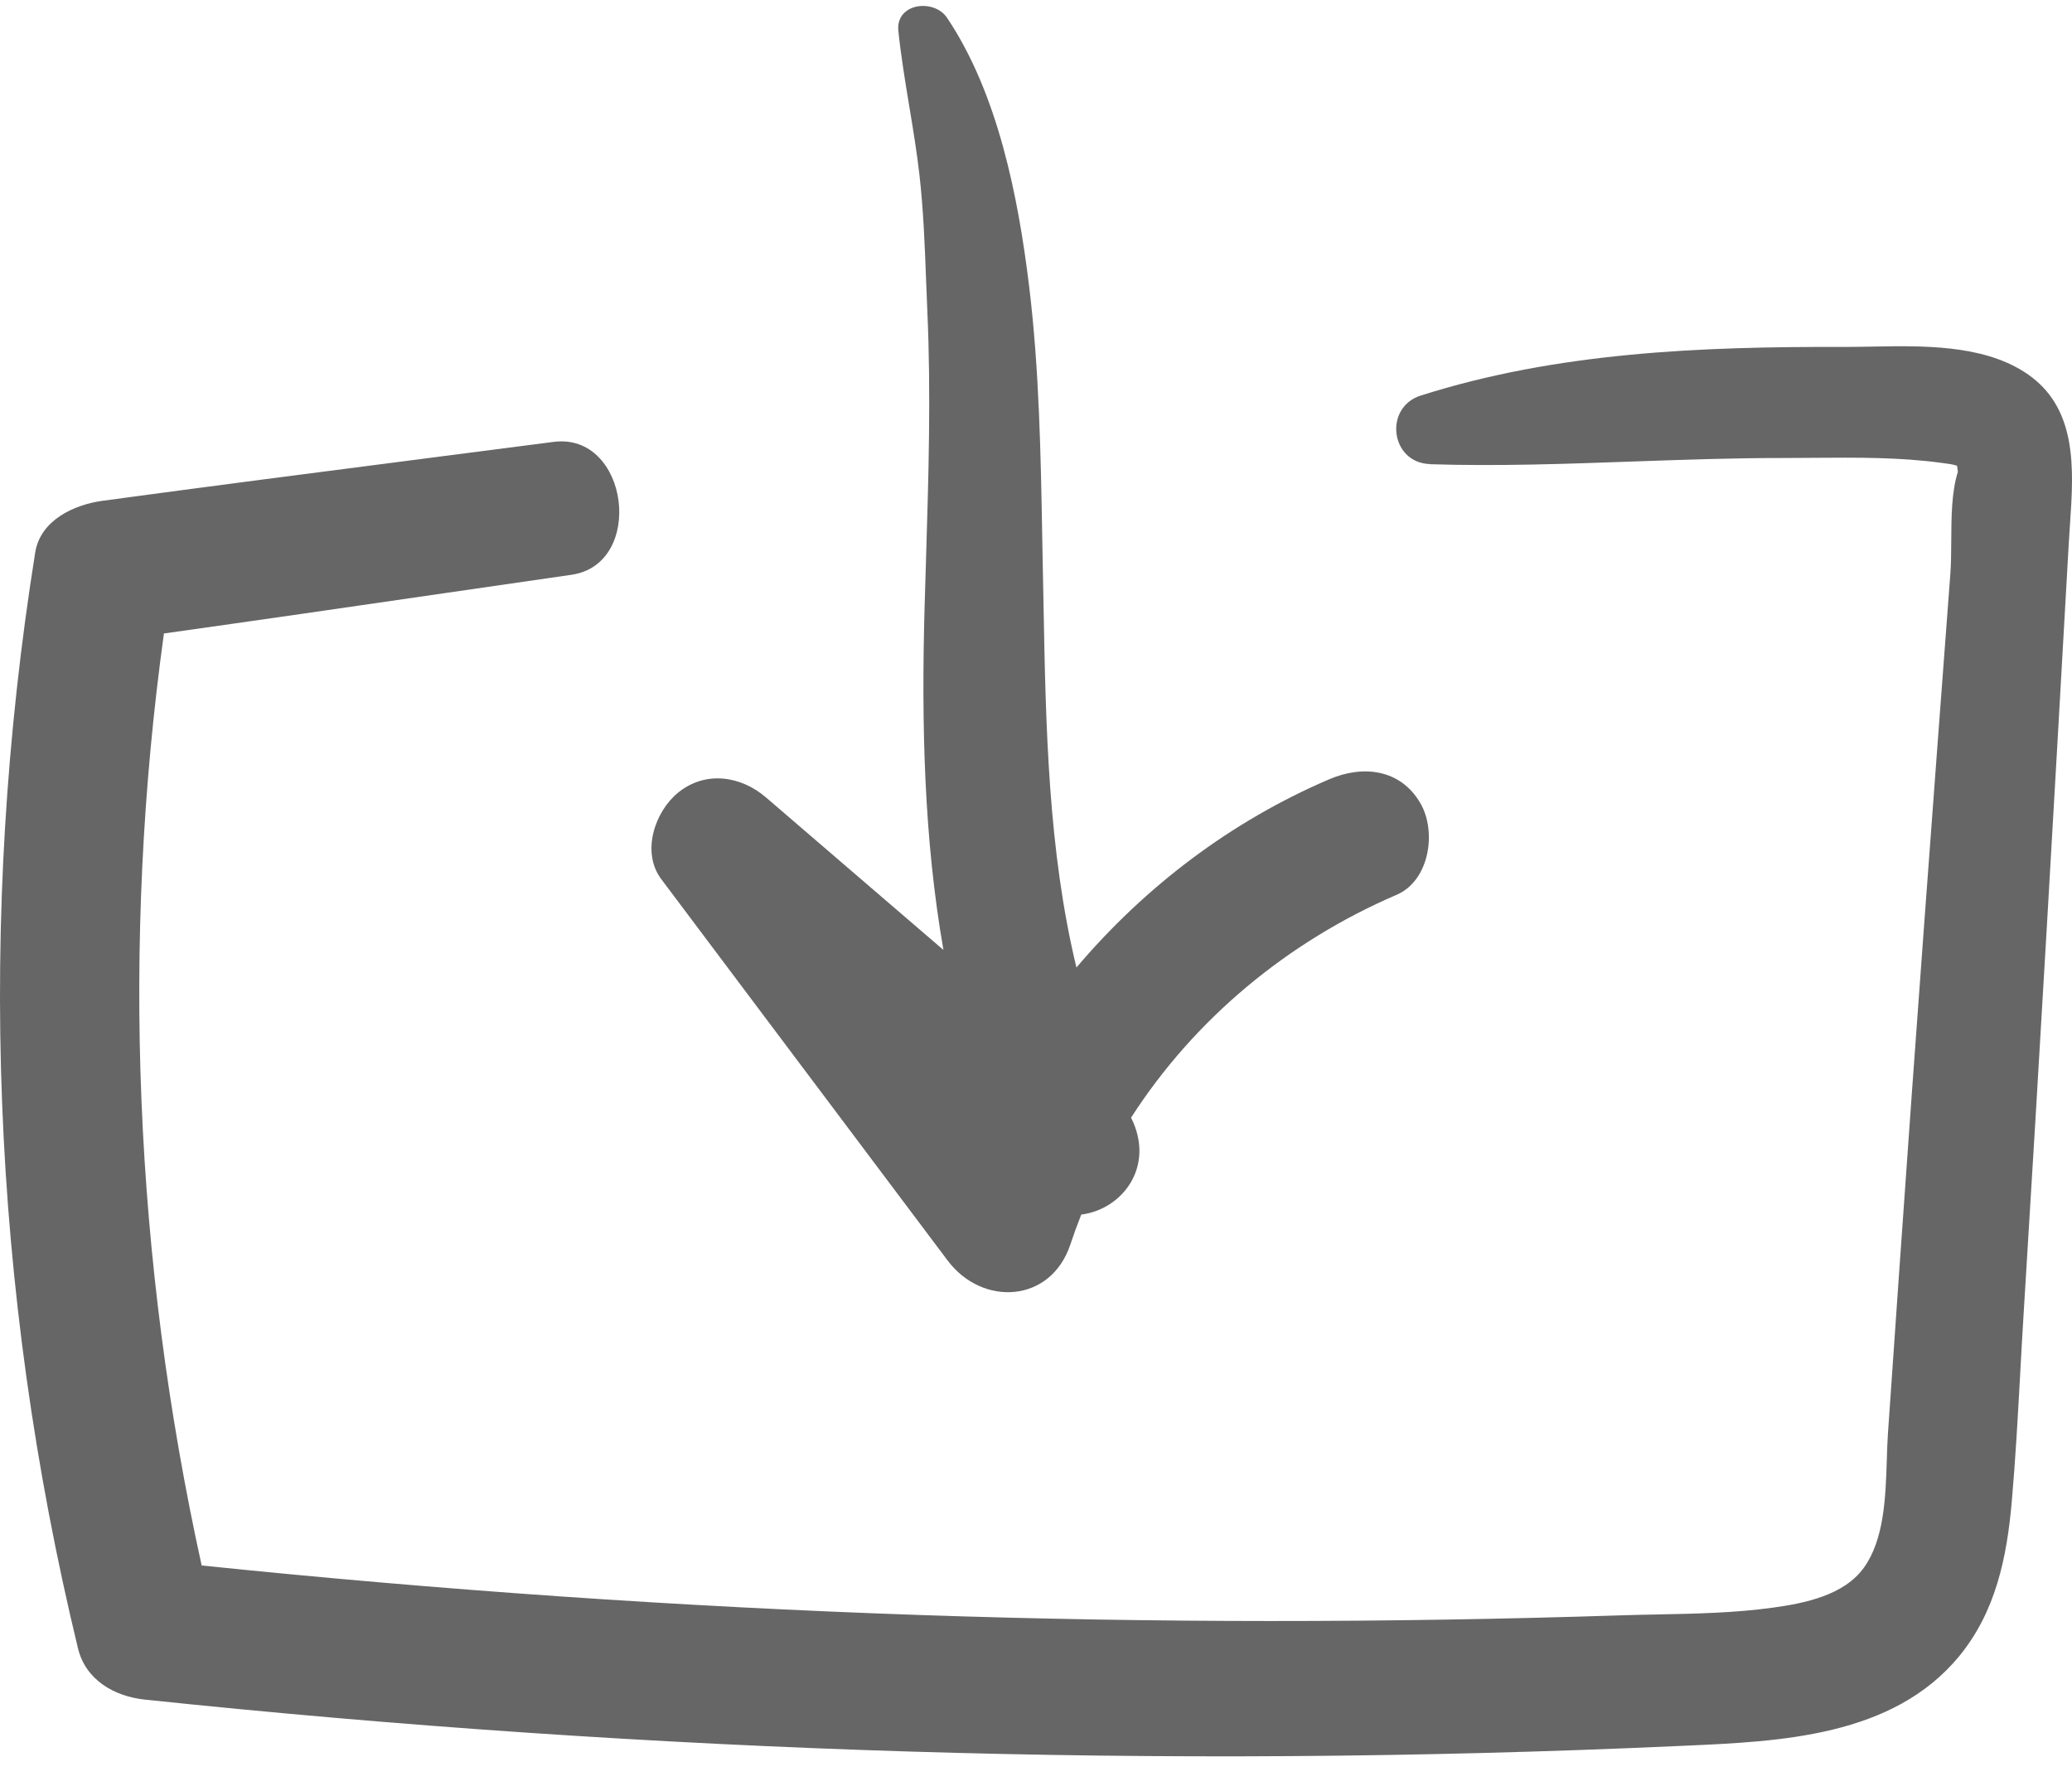 <svg width="58" height="50" viewBox="0 0 58 50" fill="none" xmlns="http://www.w3.org/2000/svg">
<path fill-rule="evenodd" clip-rule="evenodd" d="M25.451 2.967C25.336 2.269 25.221 1.572 25.147 0.868V0.87C25.064 0.081 26.145 -0.047 26.51 0.498C27.935 2.622 28.503 5.51 28.809 8.024C29.091 10.35 29.133 12.707 29.175 15.051C29.181 15.373 29.187 15.694 29.193 16.015C29.199 16.323 29.205 16.632 29.211 16.942C29.274 20.333 29.339 23.798 30.132 27.084C32.049 24.822 34.457 22.991 37.214 21.812C38.143 21.415 39.2 21.519 39.76 22.485C40.222 23.28 40.017 24.651 39.093 25.049C36.039 26.363 33.436 28.527 31.661 31.287C32.345 32.645 31.424 33.854 30.267 34C30.158 34.274 30.057 34.552 29.963 34.834C29.415 36.482 27.5 36.58 26.527 35.287C24.843 33.048 23.162 30.807 21.48 28.566C20.49 27.247 19.5 25.929 18.511 24.611C17.941 23.852 18.333 22.708 18.992 22.18C19.756 21.568 20.742 21.719 21.447 22.327C22.375 23.127 23.305 23.926 24.235 24.724C24.96 25.347 25.685 25.969 26.409 26.592C25.863 23.476 25.794 20.261 25.879 17.083C25.892 16.603 25.907 16.123 25.922 15.643C25.992 13.336 26.062 11.029 25.959 8.723C25.947 8.434 25.936 8.145 25.924 7.857C25.887 6.87 25.849 5.883 25.738 4.9C25.664 4.252 25.558 3.609 25.451 2.967ZM45.717 12.919C43.822 12.987 41.929 13.054 40.03 12.995L40.028 12.991C38.919 12.957 38.727 11.405 39.77 11.073C43.58 9.861 47.595 9.701 51.567 9.712C51.825 9.713 52.095 9.708 52.371 9.703C53.816 9.676 55.448 9.646 56.648 10.401C58.171 11.359 58.051 13.113 57.942 14.702C57.931 14.871 57.919 15.037 57.91 15.201C57.505 22.382 57.093 29.564 56.648 36.743C56.612 37.312 56.581 37.881 56.55 38.45C56.484 39.646 56.419 40.843 56.314 42.034C56.177 43.604 55.862 45.124 54.839 46.366C52.984 48.614 49.84 48.751 47.145 48.869C47.048 48.873 46.951 48.878 46.856 48.882C32.585 49.524 18.264 49.071 4.058 47.578C3.214 47.489 2.401 47.042 2.182 46.139C-0.254 36.073 -0.646 25.693 0.985 15.469C1.131 14.55 2.089 14.125 2.876 14.018C5.9 13.608 8.926 13.218 11.952 12.828C13.134 12.676 14.315 12.524 15.496 12.37C17.601 12.096 18.072 15.79 15.997 16.09C14.806 16.261 13.616 16.434 12.427 16.607C9.814 16.987 7.203 17.366 4.589 17.733C3.387 26.404 3.764 35.279 5.645 43.823C12.326 44.513 19.027 44.979 25.74 45.209C32.29 45.433 38.846 45.431 45.395 45.218C45.732 45.207 46.071 45.2 46.41 45.194C47.486 45.172 48.57 45.15 49.629 45.003C50.514 44.882 51.62 44.658 52.175 43.884C52.746 43.089 52.783 41.902 52.816 40.87C52.824 40.608 52.832 40.357 52.848 40.125L53.171 35.478C53.623 28.998 54.108 22.523 54.596 16.047C54.616 15.77 54.618 15.461 54.62 15.142C54.624 14.474 54.628 13.763 54.805 13.21C54.794 13.141 54.787 13.083 54.783 13.038C54.664 12.998 54.538 12.982 54.413 12.966C54.39 12.963 54.366 12.96 54.343 12.957C53.176 12.797 51.95 12.807 50.755 12.816C50.472 12.819 50.192 12.821 49.914 12.821C48.513 12.82 47.114 12.87 45.717 12.919Z" fill="#666666"/>
</svg>
